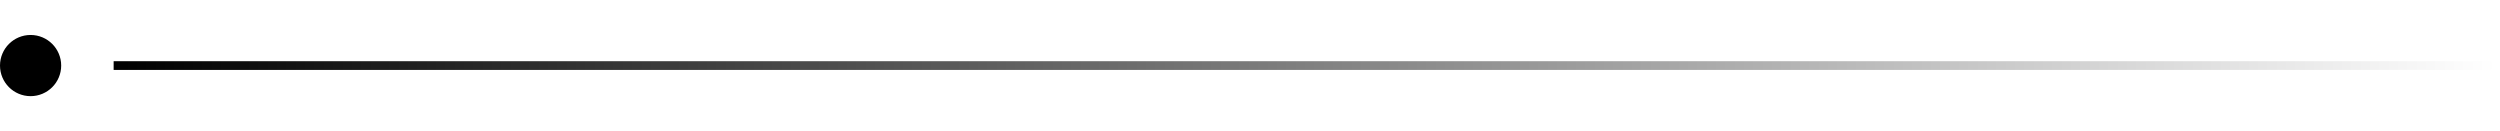 <svg width="286" height="15" viewBox="0 0 286 15" fill="none" xmlns="http://www.w3.org/2000/svg">
<circle cx="3.5" cy="7.5" r="3.5" fill="#003E51" style="fill:#003E51;fill:color(display-p3 0 0.243 0.318);fill-opacity:1;"/>
<path fill-rule="evenodd" clip-rule="evenodd" d="M285.555 7L13 7V8L285.555 8C285.801 8 286 7.776 286 7.5C286 7.224 285.801 7 285.555 7Z" fill="url(#paint0_linear_3643_748)" style=""/>
<defs>
<linearGradient id="paint0_linear_3643_748" x1="13" y1="7" x2="285.555" y2="6.816" gradientUnits="userSpaceOnUse">
<stop stop-color="#003E51" style="stop-color:#003E51;stop-color:color(display-p3 0 0.243 0.318);stop-opacity:1;"/>
<stop offset="1" stop-color="#003E51" stop-opacity="0" style="stop-color:none;stop-opacity:0;"/>
</linearGradient>
</defs>
</svg>
